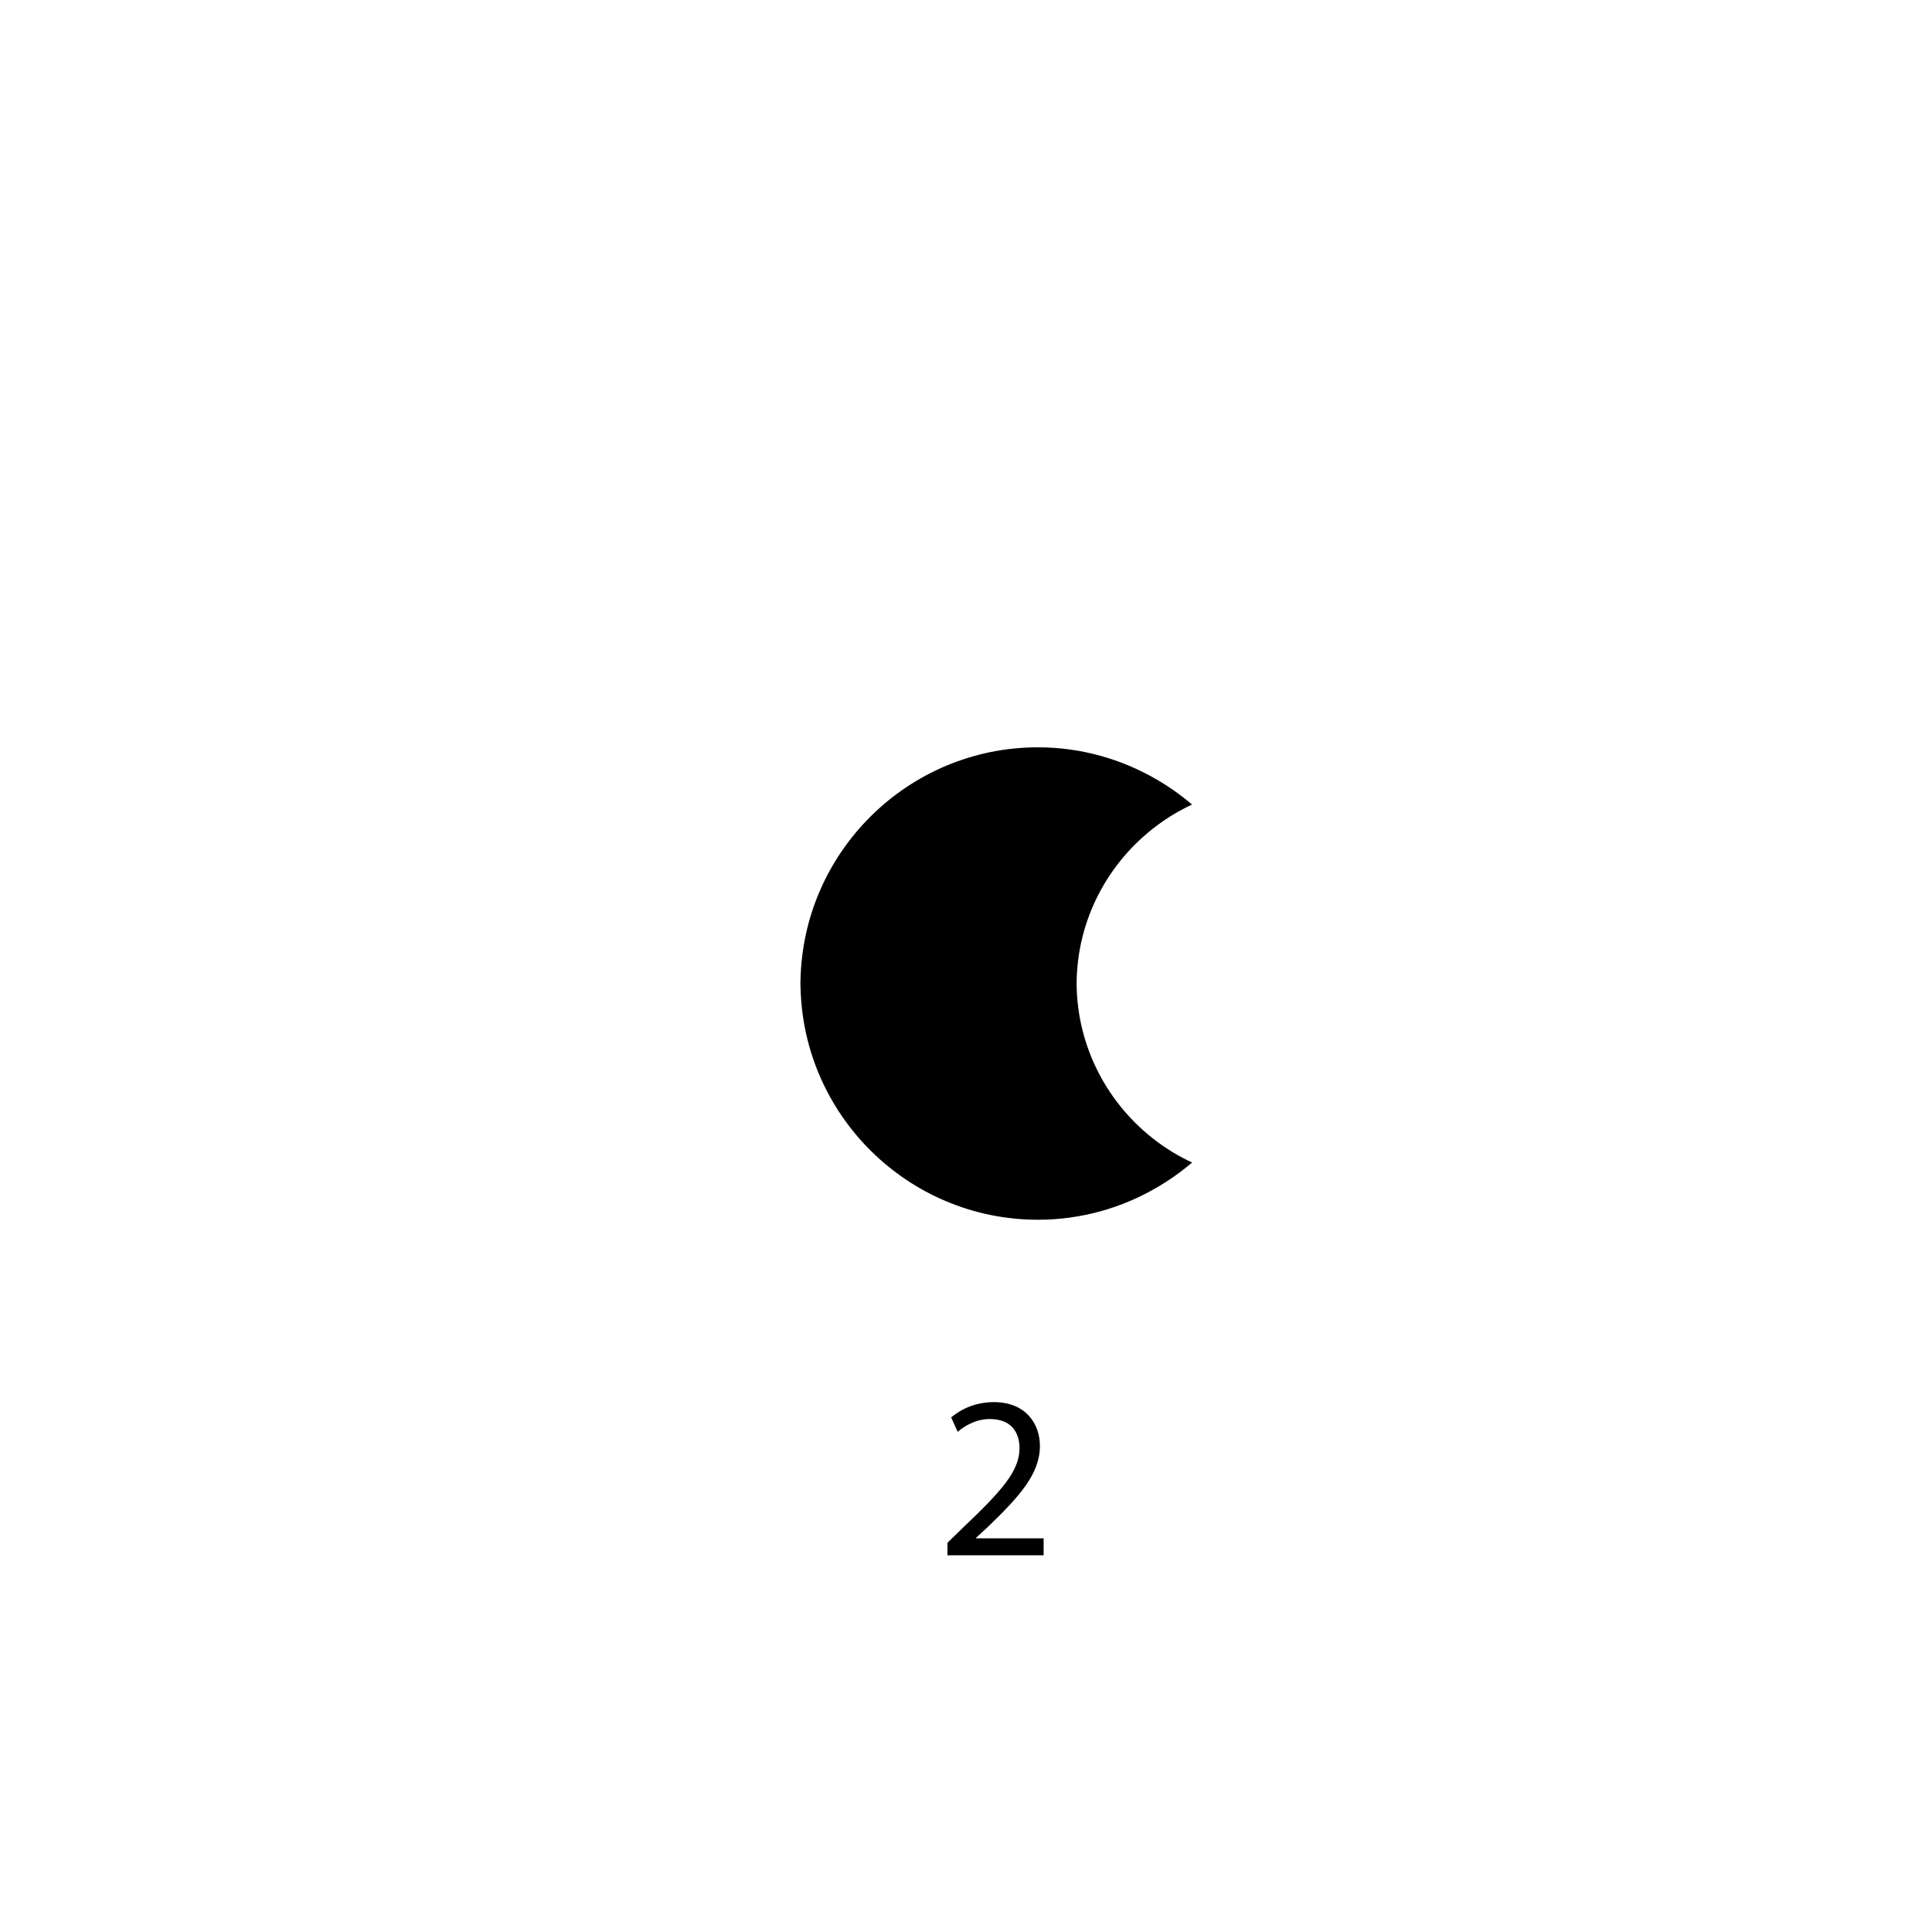 <?xml version="1.0" encoding="utf-8"?>
<!-- Generator: Adobe Illustrator 16.0.0, SVG Export Plug-In . SVG Version: 6.00 Build 0)  -->
<!DOCTYPE svg PUBLIC "-//W3C//DTD SVG 1.1//EN" "http://www.w3.org/Graphics/SVG/1.1/DTD/svg11.dtd">
<svg version="1.1" id="Layer_1" xmlns="http://www.w3.org/2000/svg" xmlns:xlink="http://www.w3.org/1999/xlink" x="0px" y="0px"
	 width="100px" height="100px" viewBox="0 0 100 100" enable-background="new 0 0 100 100" xml:space="preserve">
<path d="M59.871,59.077c-2.495-1.867-4.125-4.832-4.146-8.179c0.025-3.338,1.654-6.294,4.146-8.159
	c0.567-0.425,1.18-0.793,1.829-1.095c-0.567-0.486-1.182-0.919-1.829-1.297c-1.813-1.052-3.906-1.666-6.147-1.666
	c-6.734,0-12.214,5.44-12.292,12.156h-0.006c0,0.021,0.004,0.041,0.004,0.062c0,0.026-0.004,0.055-0.004,0.082h0.008
	c0.078,6.715,5.558,12.153,12.292,12.153c2.241,0,4.338-0.612,6.146-1.666c0.648-0.377,1.263-0.811,1.83-1.297
	C61.052,59.87,60.438,59.503,59.871,59.077z"/>
<g>
	<path d="M49.04,80.5v-0.647l0.828-0.804c1.991-1.895,2.891-2.902,2.902-4.078c0-0.791-0.384-1.522-1.547-1.522
		c-0.708,0-1.295,0.359-1.655,0.659l-0.336-0.743c0.54-0.456,1.308-0.792,2.207-0.792c1.679,0,2.387,1.151,2.387,2.267
		c0,1.439-1.044,2.603-2.687,4.186l-0.624,0.576v0.023h3.503V80.5H49.04z"/>
</g>
</svg>
